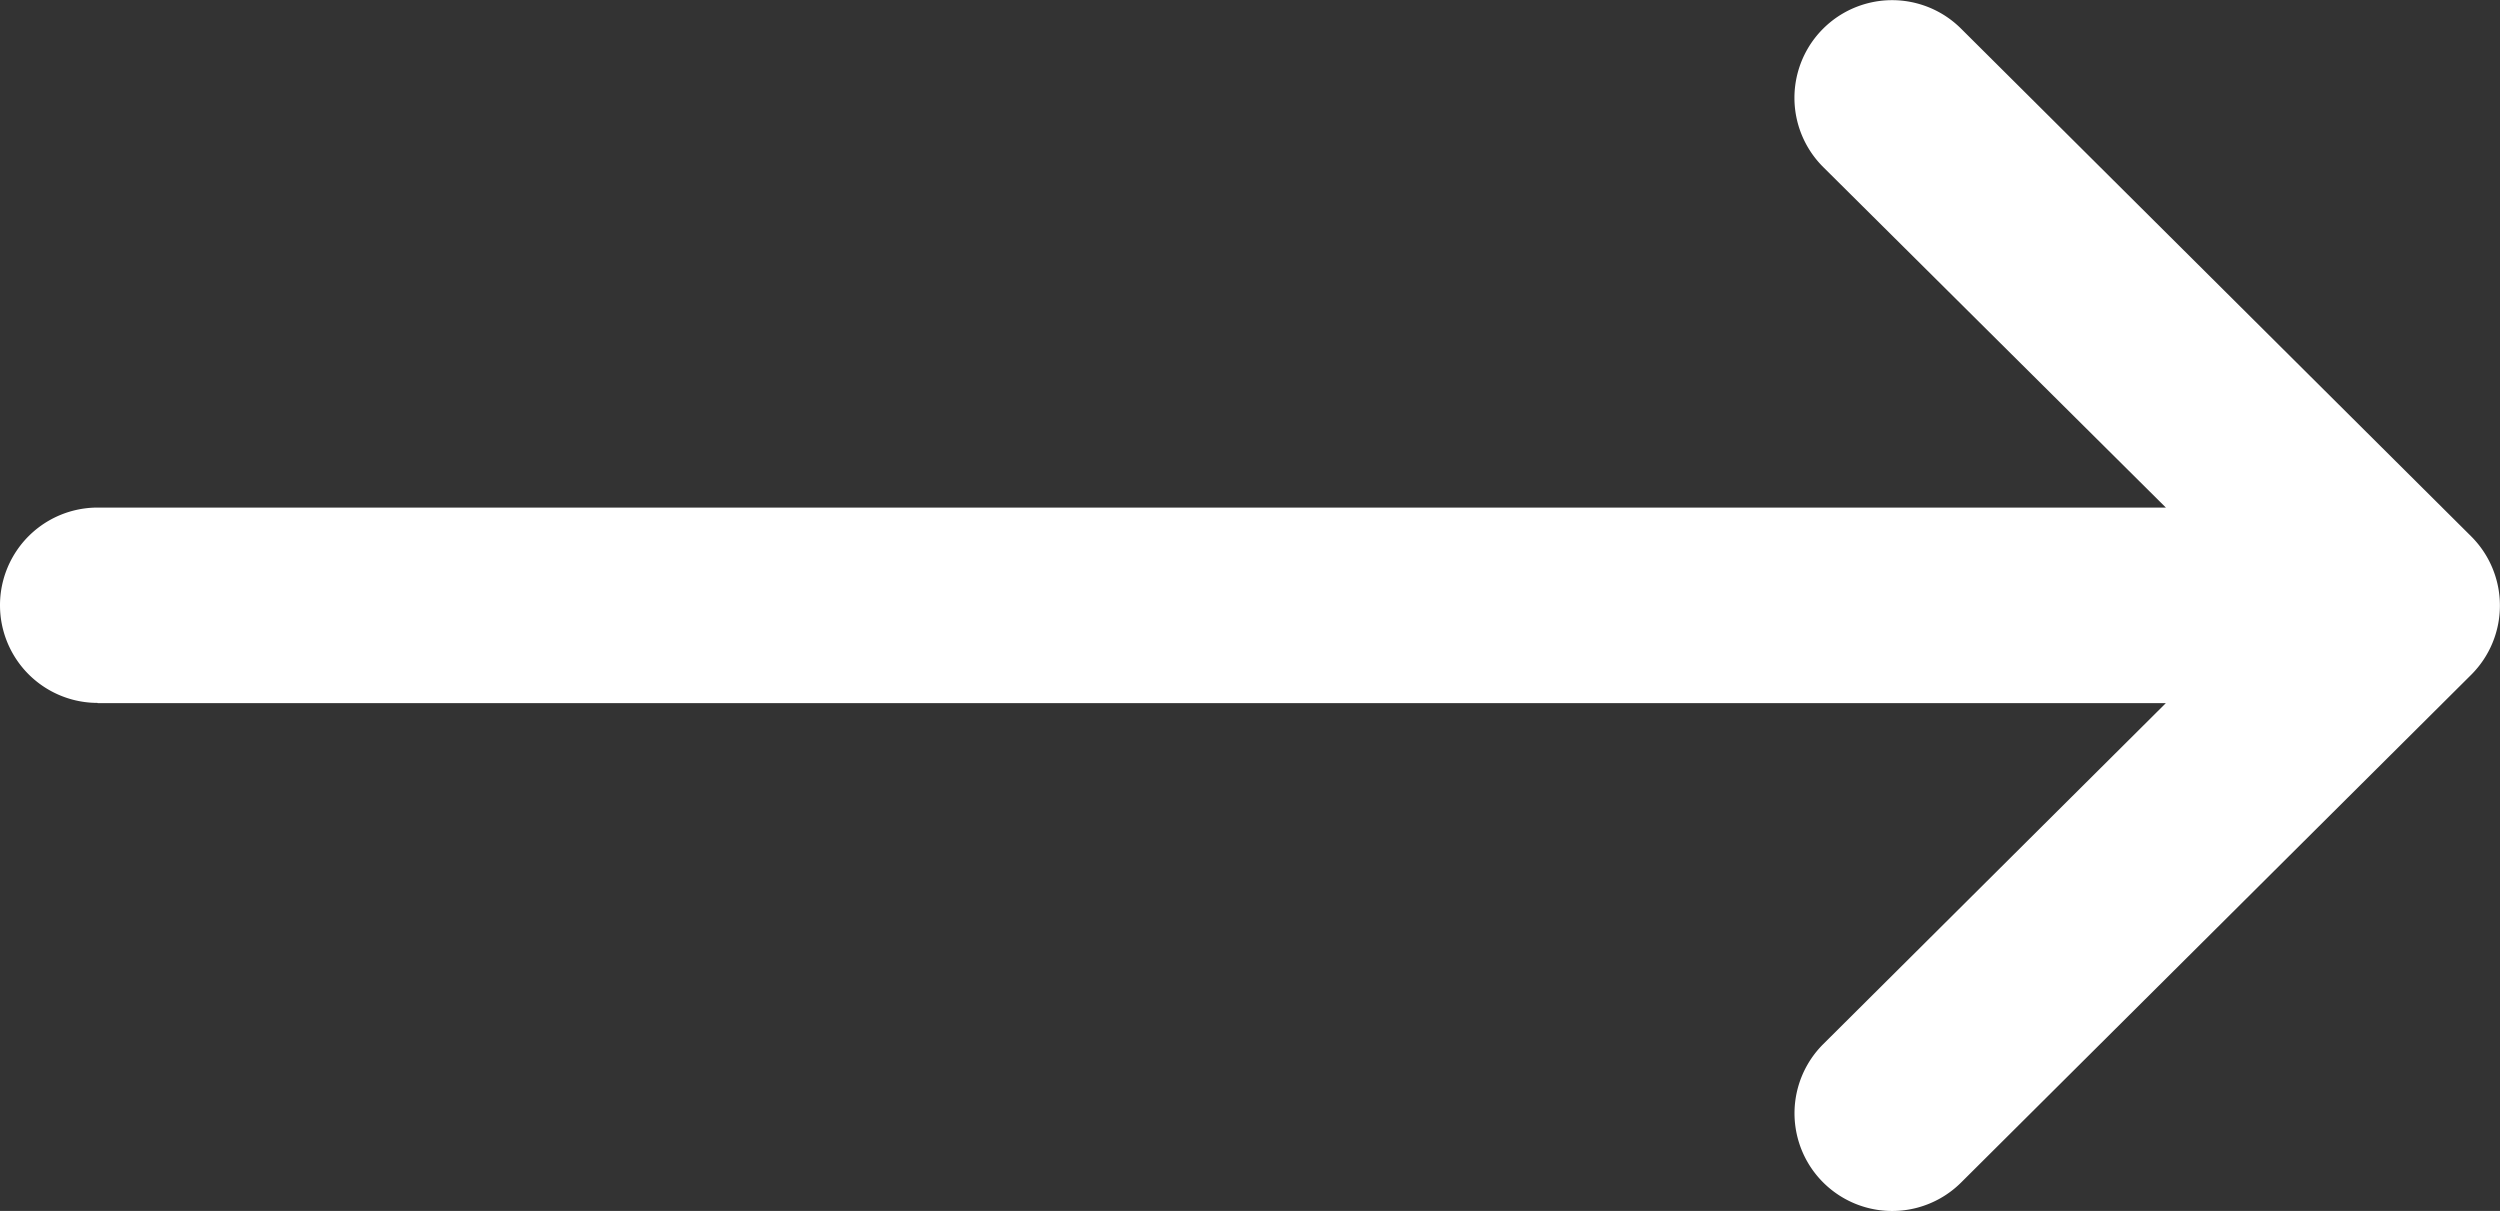 <svg xmlns="http://www.w3.org/2000/svg" width="37.32" height="18.077" viewBox="0 0 37.32 18.077">
  <rect x="0" y="0" width="37.32" height="18.077" fill="#333333" stroke="none"/>
  <g id="left-arrow" transform="translate(37.32 150.077) rotate(180)">
    <g id="Groupe_9" data-name="Groupe 9" transform="translate(0 132)">
      <path id="Tracé_6" data-name="Tracé 6" d="M35.862,139.581H4.988l5.114-5.09a1.458,1.458,0,0,0-2.057-2.067L.429,140.005h0a1.459,1.459,0,0,0,0,2.064h0l7.617,7.581a1.458,1.458,0,0,0,2.057-2.067L4.988,142.5H35.862a1.458,1.458,0,1,0,0-2.916Z" transform="translate(0 -132)" fill="#fff"/>
    </g>
  </g>
</svg>
